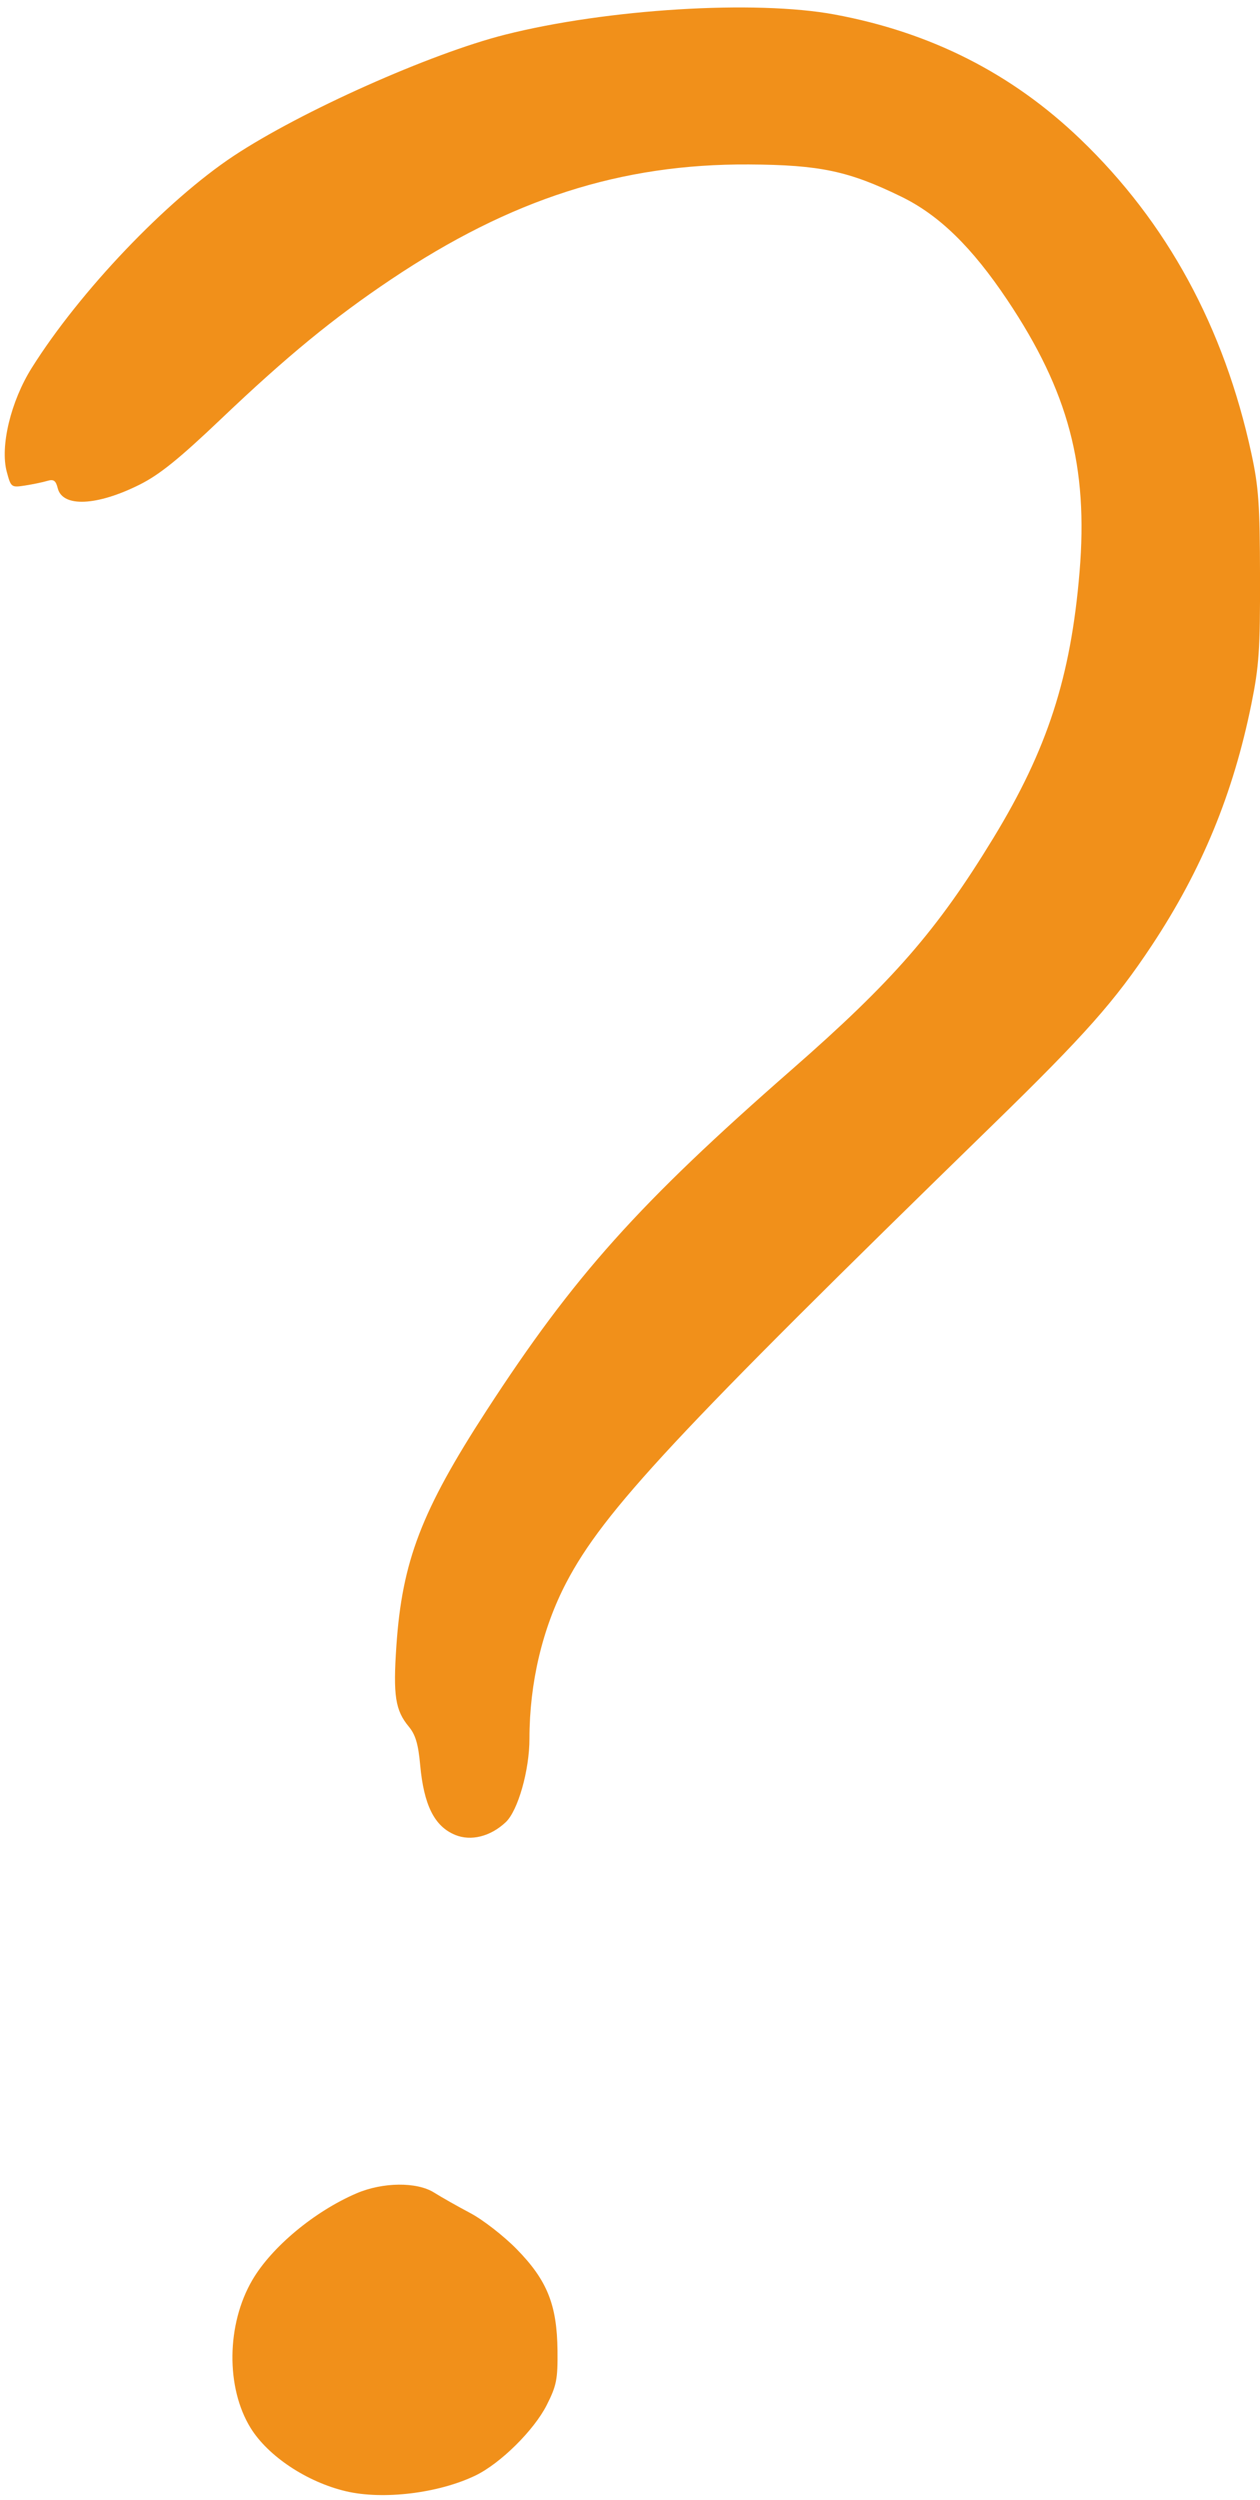 <?xml version="1.0" encoding="UTF-8" standalone="no"?><svg xmlns="http://www.w3.org/2000/svg" xmlns:xlink="http://www.w3.org/1999/xlink" fill="#f1901a" height="368.6" preserveAspectRatio="xMidYMid meet" version="1" viewBox="-0.7 -1.1 185.9 368.6" width="185.9" zoomAndPan="magnify"><g id="change1_1"><path d="m -316.822,3331.39 c -5.744,-1.359 -11.472,-5.163 -14.044,-9.324 -3.676,-5.949 -3.566,-15.302 0.259,-21.828 2.851,-4.864 9.165,-10.113 15.362,-12.769 3.881,-1.664 8.903,-1.713 11.447,-0.113 1.083,0.681 3.49,2.043 5.348,3.026 1.858,0.983 4.933,3.372 6.834,5.31 4.495,4.582 5.953,8.194 6.025,14.933 0.046,4.265 -0.137,5.191 -1.593,8.069 -1.878,3.712 -6.841,8.611 -10.516,10.381 -5.448,2.623 -13.631,3.614 -19.121,2.315 z m 16.118,-96.776 c -3.053,-1.263 -4.612,-4.393 -5.151,-10.335 -0.275,-3.039 -0.691,-4.437 -1.668,-5.613 -2.005,-2.412 -2.339,-4.584 -1.837,-11.946 0.849,-12.449 3.703,-19.894 13.28,-34.64 12.926,-19.901 22.433,-30.514 45.065,-50.309 14.926,-13.054 21.446,-20.539 29.727,-34.126 7.983,-13.097 11.427,-23.72 12.72,-39.232 1.297,-15.565 -1.637,-26.617 -10.643,-40.078 -5.223,-7.806 -10.06,-12.524 -15.636,-15.248 -7.767,-3.794 -12.04,-4.698 -22.508,-4.759 -18.862,-0.111 -35.14,5.117 -52.807,16.958 -8.498,5.695 -15.349,11.316 -25.076,20.571 -6.188,5.888 -9.065,8.207 -12.007,9.679 -6.298,3.151 -11.365,3.377 -12.078,0.539 -0.29,-1.154 -0.604,-1.373 -1.557,-1.088 -0.657,0.196 -2.126,0.502 -3.265,0.678 -2.034,0.315 -2.082,0.279 -2.7,-2.015 -1.01,-3.752 0.589,-10.403 3.687,-15.331 7.093,-11.285 19.861,-24.677 29.797,-31.256 9.887,-6.546 29.01,-15.083 40.021,-17.867 15.054,-3.806 36.934,-5.146 48.629,-2.979 14.208,2.632 26.171,8.697 36.268,18.386 12.781,12.265 21.188,27.703 25.224,46.32 1.073,4.95 1.255,7.53 1.277,18.156 0.023,10.759 -0.144,13.224 -1.266,18.767 -2.688,13.269 -7.316,24.483 -14.712,35.648 -5.431,8.198 -9.845,13.175 -23.388,26.366 -46.82,45.605 -57.489,57.049 -62.99,67.57 -3.526,6.743 -5.431,14.808 -5.431,22.991 0,4.678 -1.694,10.633 -3.508,12.332 -2.257,2.114 -5.129,2.829 -7.471,1.861 z" transform="translate(367.144 -2965.18)"/></g></svg>